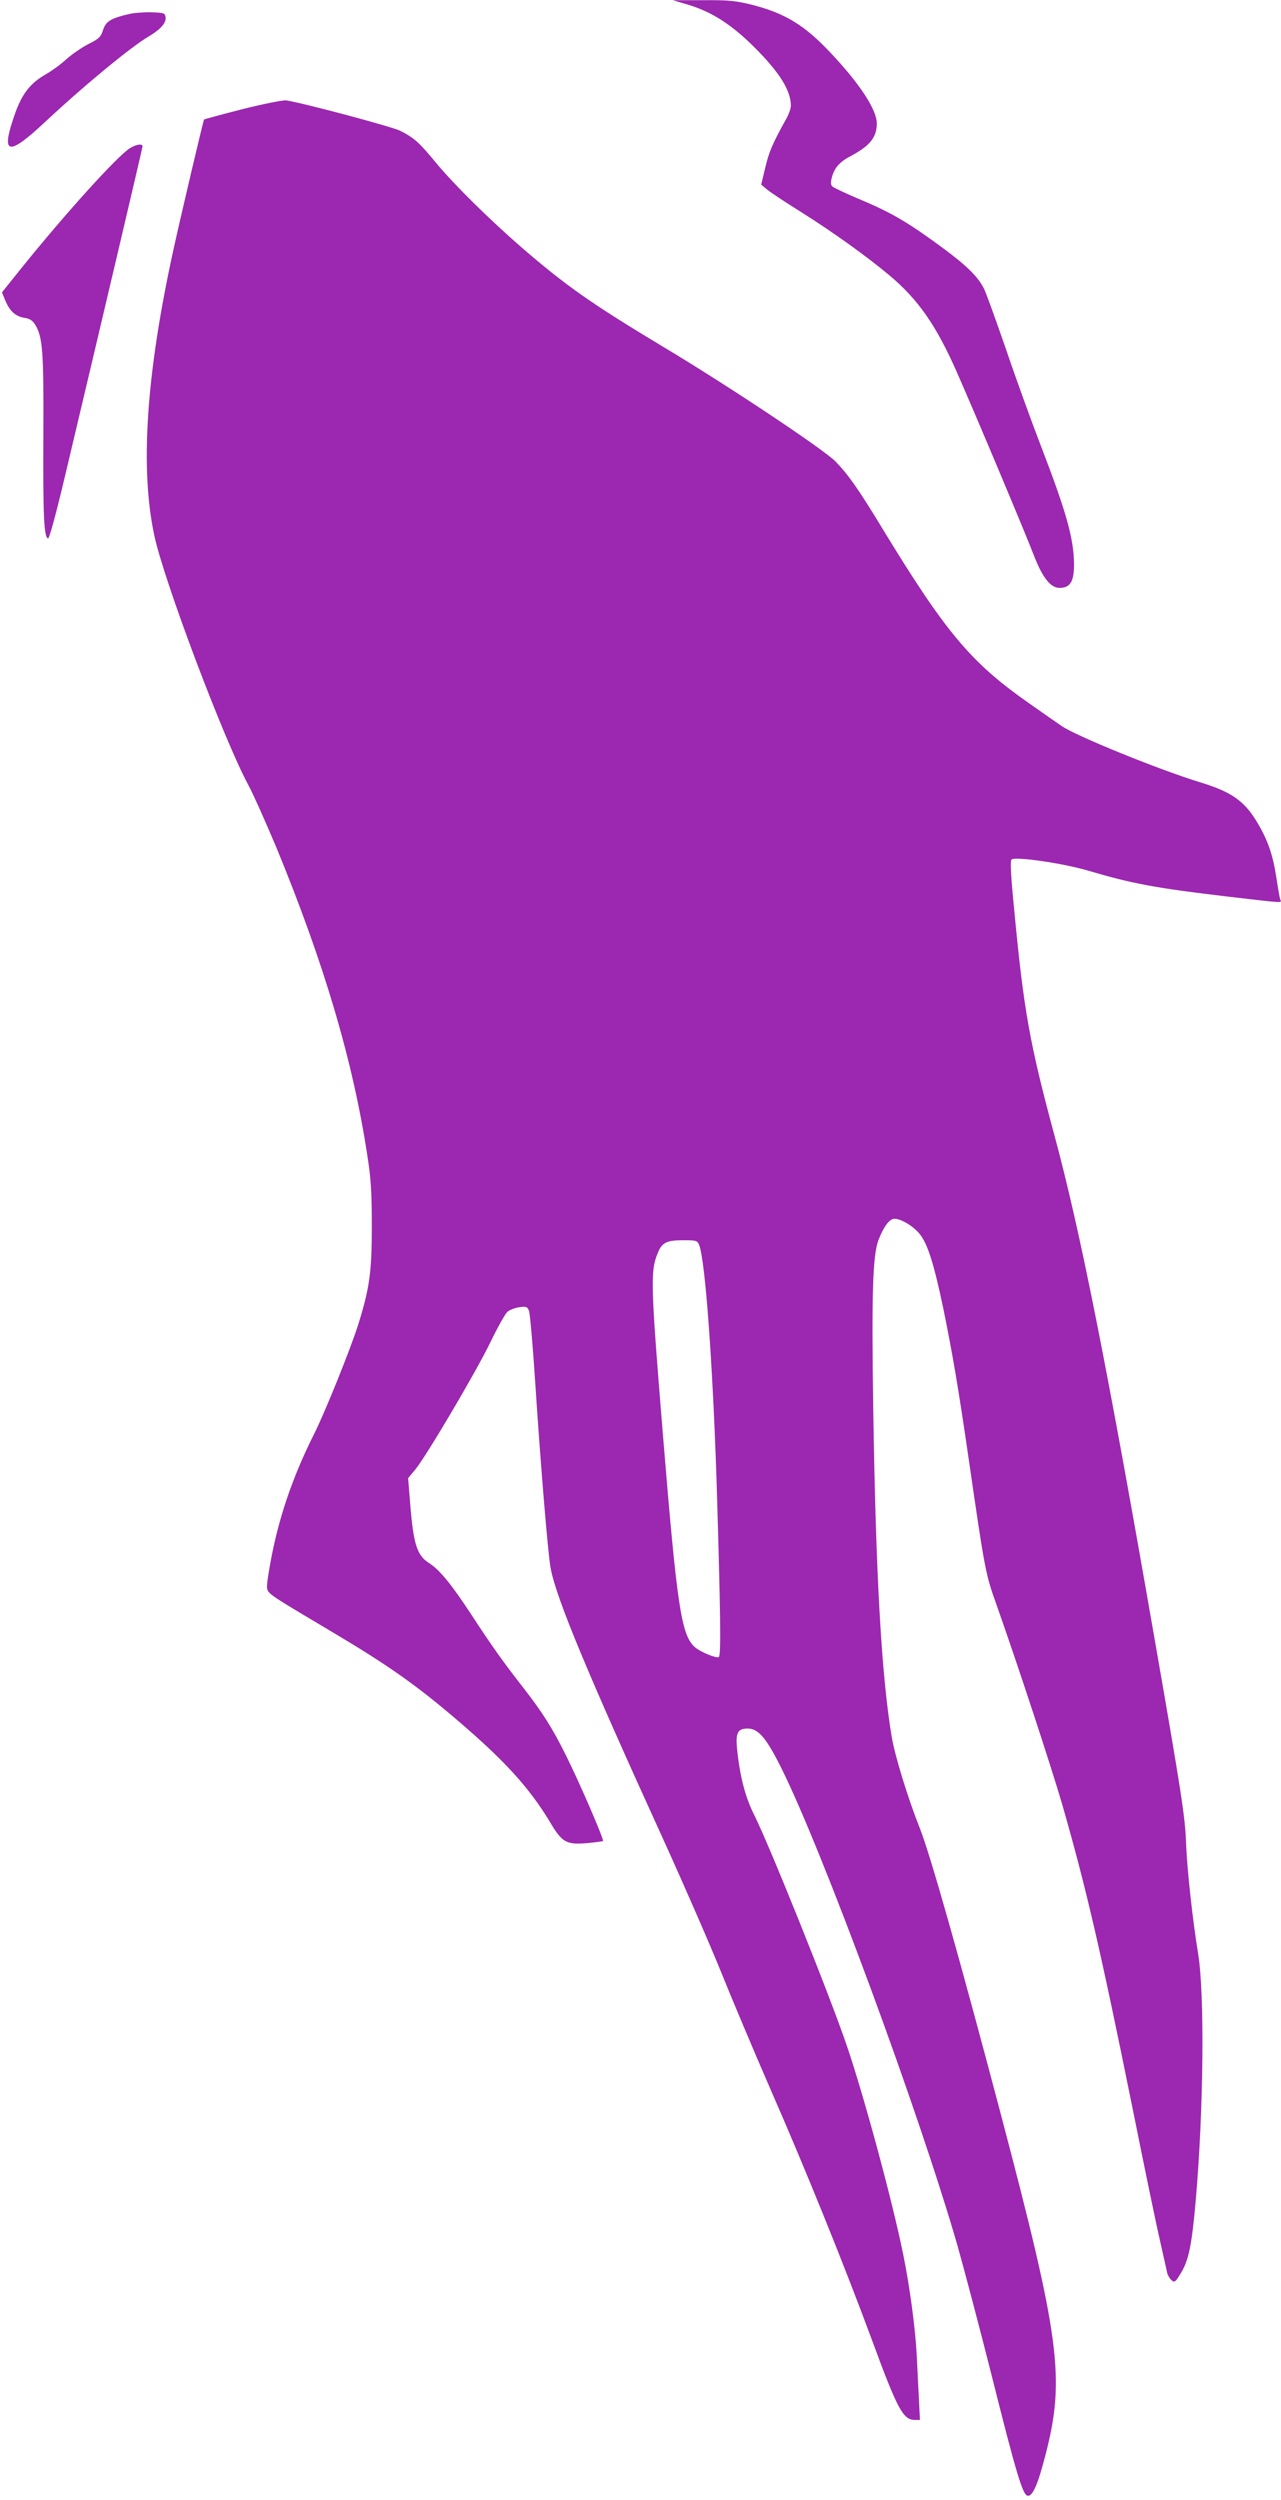 <?xml version="1.0" standalone="no"?>
<!DOCTYPE svg PUBLIC "-//W3C//DTD SVG 20010904//EN"
 "http://www.w3.org/TR/2001/REC-SVG-20010904/DTD/svg10.dtd">
<svg version="1.0" xmlns="http://www.w3.org/2000/svg"
 width="656pt" height="1280pt" viewBox="0 0 656 1280"
 preserveAspectRatio="xMidYMid meet">
<g transform="translate(0,1280) scale(0.1,-0.1)"
fill="#9c27b0" stroke="none">
<path d="M3513 12779 c125 -35 232 -103 348 -219 131 -130 189 -223 189 -301
0 -14 -11 -46 -25 -70 -67 -120 -87 -166 -106 -247 l-21 -87 31 -26 c17 -14
95 -66 174 -115 162 -102 335 -226 452 -324 147 -123 241 -258 347 -500 91
-206 350 -822 393 -935 44 -113 85 -165 131 -165 54 0 74 32 74 118 0 130 -38
267 -165 597 -51 132 -134 361 -184 509 -51 147 -101 286 -112 308 -31 61 -85
115 -209 207 -173 128 -264 182 -417 246 -76 32 -144 64 -150 70 -9 8 -10 20
-3 47 14 51 40 80 102 112 94 51 128 94 128 164 0 70 -86 202 -236 361 -133
142 -234 203 -401 246 -85 21 -119 25 -253 24 l-155 0 68 -20z"/>
<path d="M665 12729 c-97 -22 -123 -38 -137 -82 -12 -37 -22 -46 -76 -73 -33
-17 -84 -52 -112 -77 -28 -26 -75 -60 -103 -76 -88 -50 -130 -107 -171 -235
-59 -178 -19 -182 160 -15 203 190 447 391 535 442 61 36 91 70 87 99 -3 21
-8 23 -73 25 -38 1 -88 -3 -110 -8z"/>
<path d="M1241 12241 c-106 -27 -194 -51 -196 -53 -4 -5 -112 -464 -155 -658
-142 -645 -174 -1130 -99 -1475 50 -232 354 -1038 479 -1271 27 -50 91 -194
144 -320 245 -594 393 -1094 467 -1579 19 -121 23 -191 23 -365 0 -232 -11
-315 -70 -503 -40 -126 -170 -449 -226 -560 -112 -223 -184 -438 -224 -662
-21 -120 -21 -131 -6 -148 17 -20 66 -50 322 -202 288 -171 434 -274 645 -455
241 -206 366 -344 471 -518 62 -105 83 -117 187 -109 44 4 82 9 85 11 6 7
-120 299 -189 437 -69 140 -122 223 -220 349 -104 133 -162 215 -263 370 -103
157 -164 232 -217 266 -64 40 -82 96 -99 312 l-10 124 36 43 c58 71 310 498
384 650 37 77 77 148 88 158 11 10 39 21 61 24 36 5 41 3 50 -18 5 -13 19
-172 31 -354 27 -416 66 -893 80 -965 29 -154 189 -538 580 -1395 105 -231
236 -532 292 -670 55 -137 170 -410 255 -605 180 -411 378 -901 518 -1280 131
-356 160 -410 220 -410 l26 0 -5 103 c-3 56 -8 156 -11 222 -7 140 -36 359
-70 524 -56 276 -201 811 -288 1066 -91 267 -396 1025 -473 1179 -47 93 -74
196 -89 337 -9 87 2 109 54 109 54 0 95 -48 170 -198 211 -421 708 -1767 905
-2452 35 -124 114 -423 175 -665 125 -499 158 -608 183 -613 26 -5 53 57 93
213 100 389 73 593 -231 1745 -212 803 -360 1324 -413 1458 -63 159 -128 371
-145 472 -52 315 -81 821 -94 1670 -9 596 -3 794 27 872 27 69 56 108 82 108
33 0 95 -37 128 -77 41 -50 73 -151 121 -379 48 -235 78 -411 130 -769 83
-573 87 -595 142 -748 106 -299 281 -831 338 -1027 122 -425 195 -740 359
-1550 60 -300 124 -608 142 -685 17 -77 34 -150 36 -162 3 -12 13 -29 22 -37
16 -14 20 -11 49 37 40 66 56 146 76 378 40 464 45 1048 12 1254 -28 169 -57
434 -62 565 -5 139 -21 244 -165 1070 -239 1373 -378 2073 -510 2560 -125 464
-156 634 -204 1139 -19 193 -23 266 -14 271 24 15 263 -20 389 -57 227 -67
342 -89 713 -133 301 -35 281 -34 273 -15 -3 9 -12 60 -20 114 -17 111 -43
188 -94 274 -67 115 -133 162 -297 212 -207 63 -640 239 -710 289 -25 17 -101
70 -169 118 -295 207 -423 360 -746 890 -121 200 -176 278 -241 345 -59 61
-556 392 -884 588 -364 219 -492 308 -725 509 -162 141 -345 321 -436 431 -88
107 -113 129 -184 165 -40 21 -510 146 -585 156 -16 2 -117 -18 -224 -45z
m2340 -5817 c31 -84 69 -606 89 -1219 20 -664 23 -882 11 -889 -13 -8 -97 27
-124 52 -68 62 -90 207 -161 1072 -64 782 -66 850 -29 941 22 57 45 69 130 69
70 0 74 -1 84 -26z"/>
<path d="M665 12041 c-63 -39 -326 -329 -558 -617 l-97 -121 16 -39 c23 -56
52 -83 97 -91 29 -4 44 -14 57 -35 39 -65 44 -134 42 -568 -2 -412 3 -520 24
-527 6 -2 39 118 82 299 207 872 402 1702 402 1709 0 15 -33 10 -65 -10z"/>
</g>
</svg>
